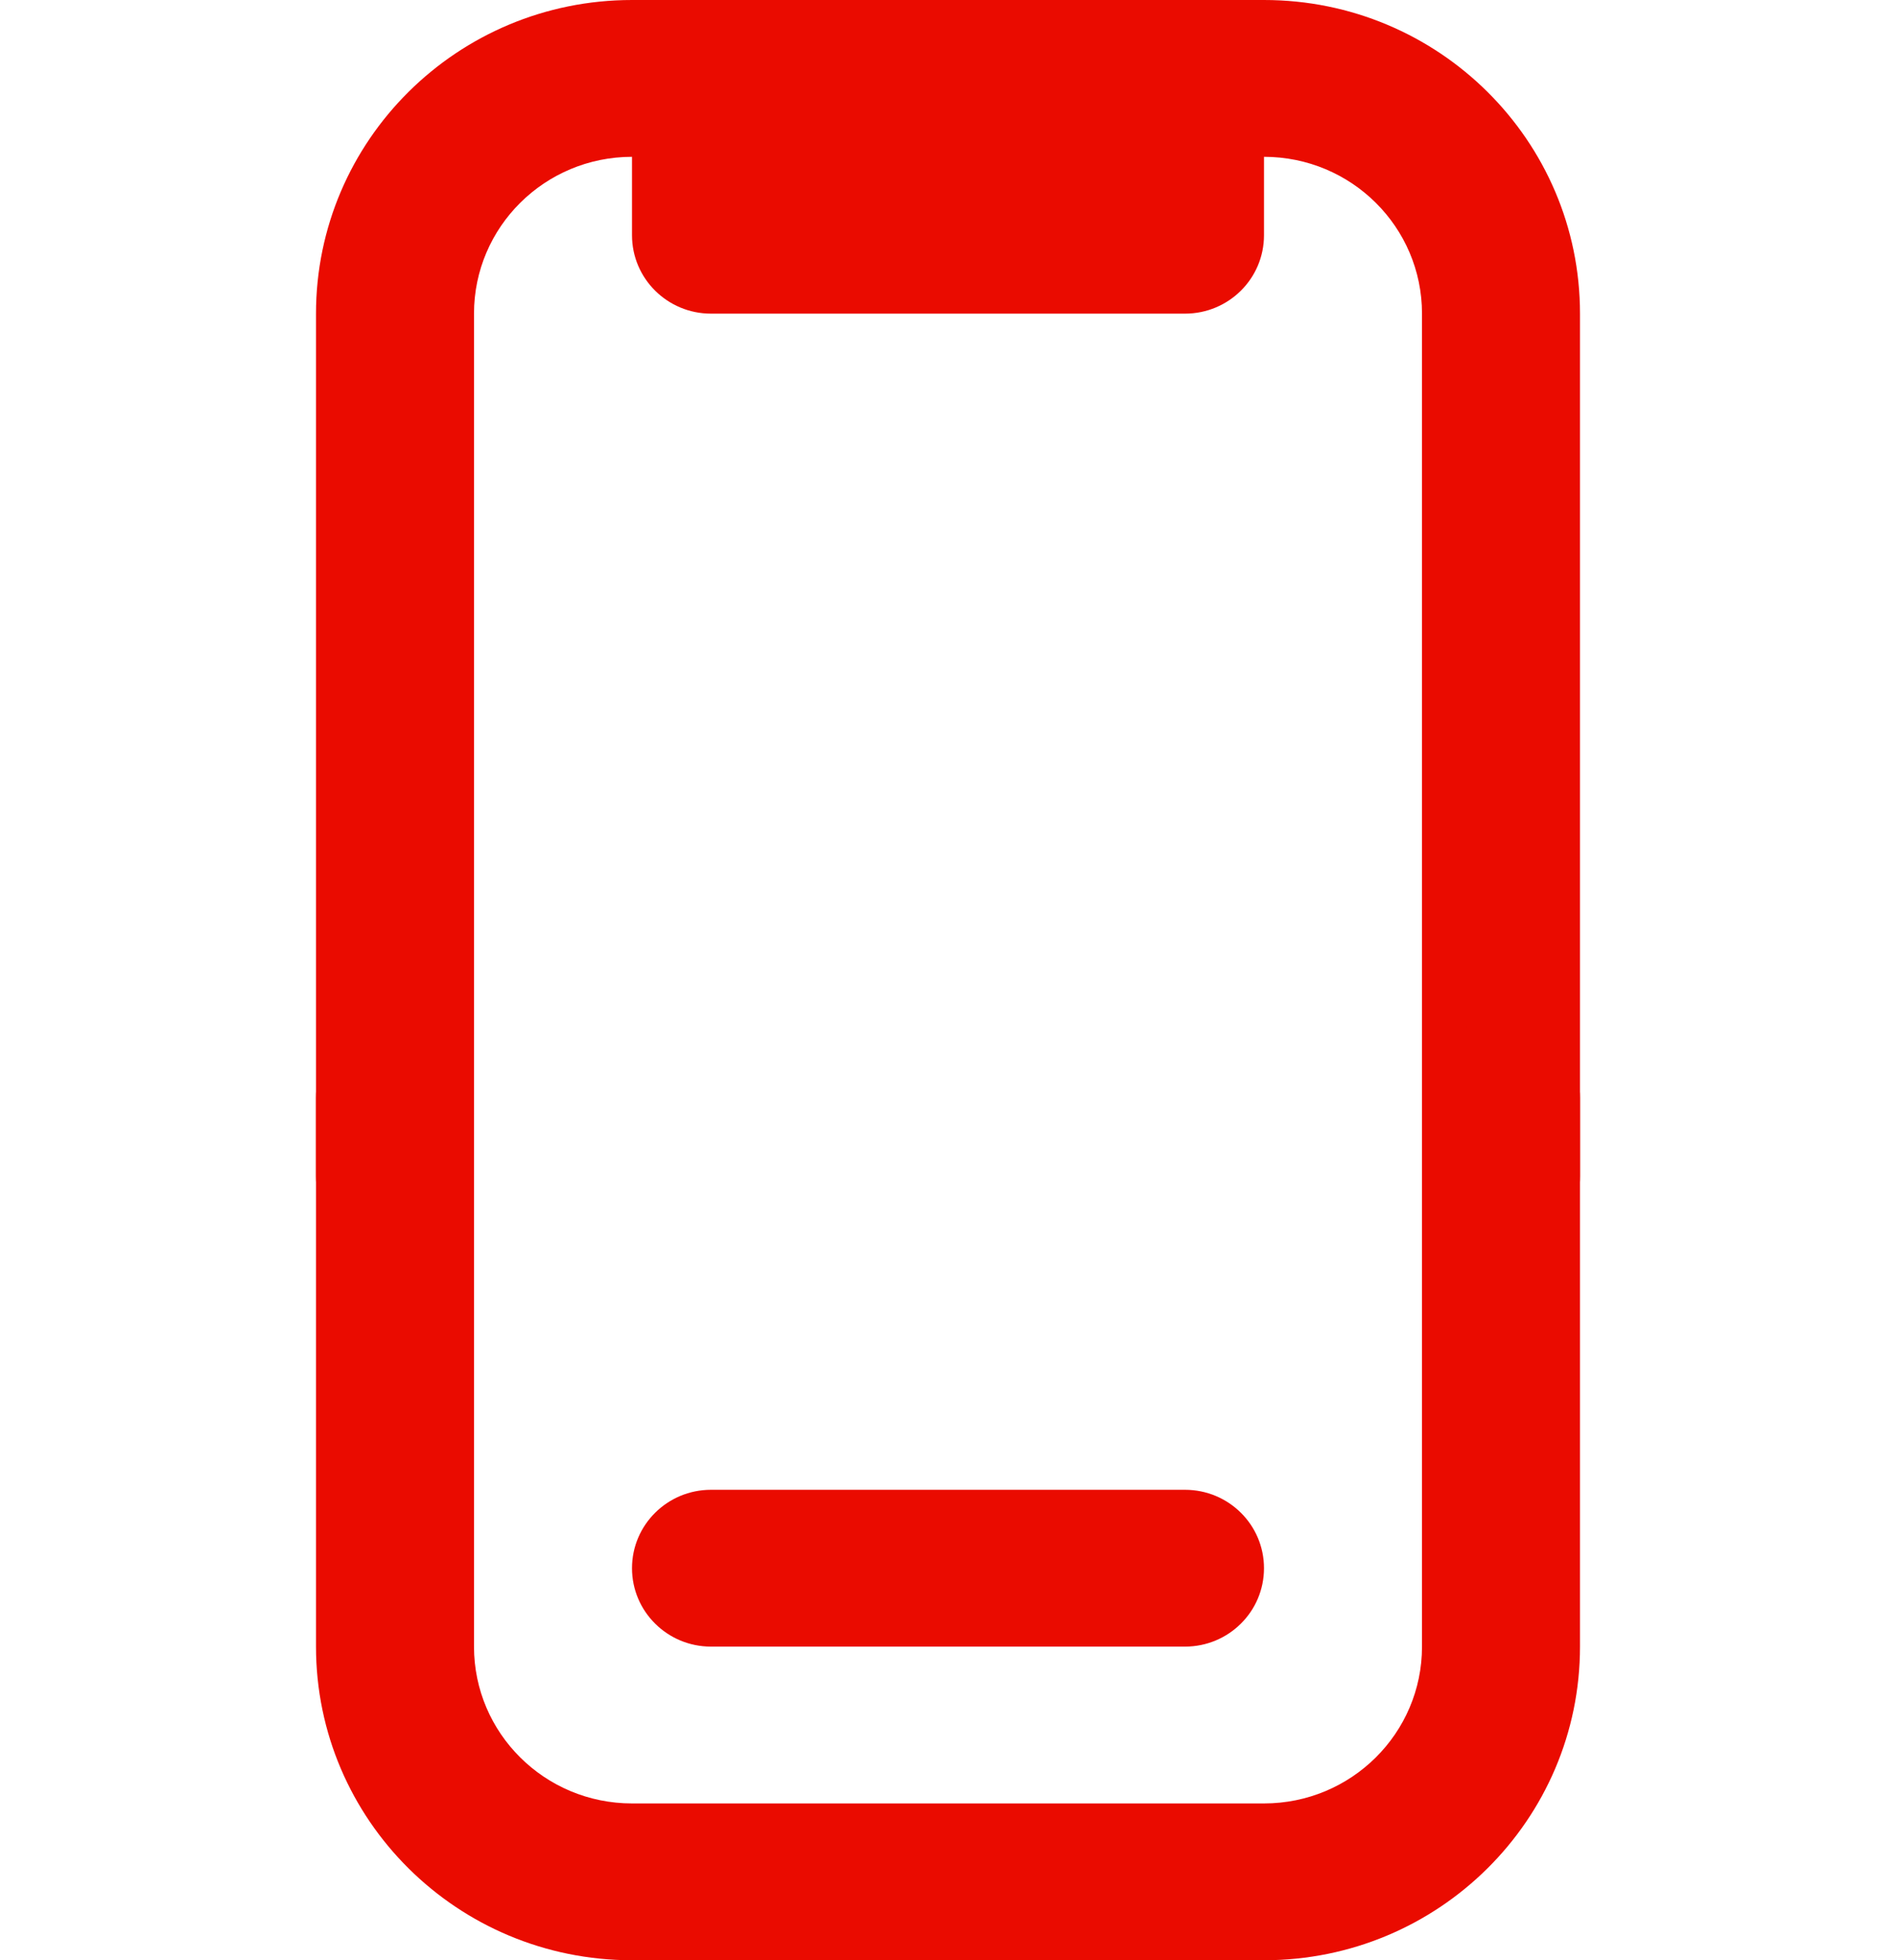 <svg width="30" height="31" viewBox="0 0 30 31" fill="none" xmlns="http://www.w3.org/2000/svg">
<path fill-rule="evenodd" clip-rule="evenodd" d="M5 4.96C5 2.221 7.239 0 10 0H20C22.762 0 25 2.221 25 4.96V18.6C25 19.285 24.441 19.84 23.75 19.84C23.06 19.84 22.5 19.285 22.5 18.6V4.96C22.5 3.59 21.381 2.48 20 2.48H10C8.62 2.48 7.5 3.59 7.5 4.96V18.6C7.5 19.285 6.941 19.84 6.25 19.84C5.56 19.84 5 19.285 5 18.6V4.96Z" fill="#EA0B00"/>
<path fill-rule="evenodd" clip-rule="evenodd" d="M25 26.04C25 28.779 22.762 31 20 31L10 31C7.239 31 5 28.779 5 26.04L5 17.36C5 16.675 5.56 16.12 6.25 16.12C6.941 16.12 7.5 16.675 7.5 17.36L7.5 26.04C7.5 27.41 8.62 28.52 10 28.52L20 28.52C21.381 28.52 22.5 27.41 22.5 26.04L22.5 17.36C22.5 16.675 23.06 16.12 23.75 16.12C24.441 16.12 25 16.675 25 17.36L25 26.04Z" fill="#EA0B00"/>
<path fill-rule="evenodd" clip-rule="evenodd" d="M20 24.8C20 25.485 19.441 26.04 18.75 26.04L11.25 26.04C10.56 26.04 10 25.485 10 24.8C10 24.115 10.56 23.56 11.25 23.56L18.75 23.56C19.441 23.56 20 24.115 20 24.8Z" fill="#EA0B00"/>
<path d="M10 3.72V1.24H20V3.72C20 4.405 19.441 4.96 18.75 4.96H11.25C10.56 4.96 10 4.405 10 3.72Z" fill="#EA0B00"/>
</svg>
